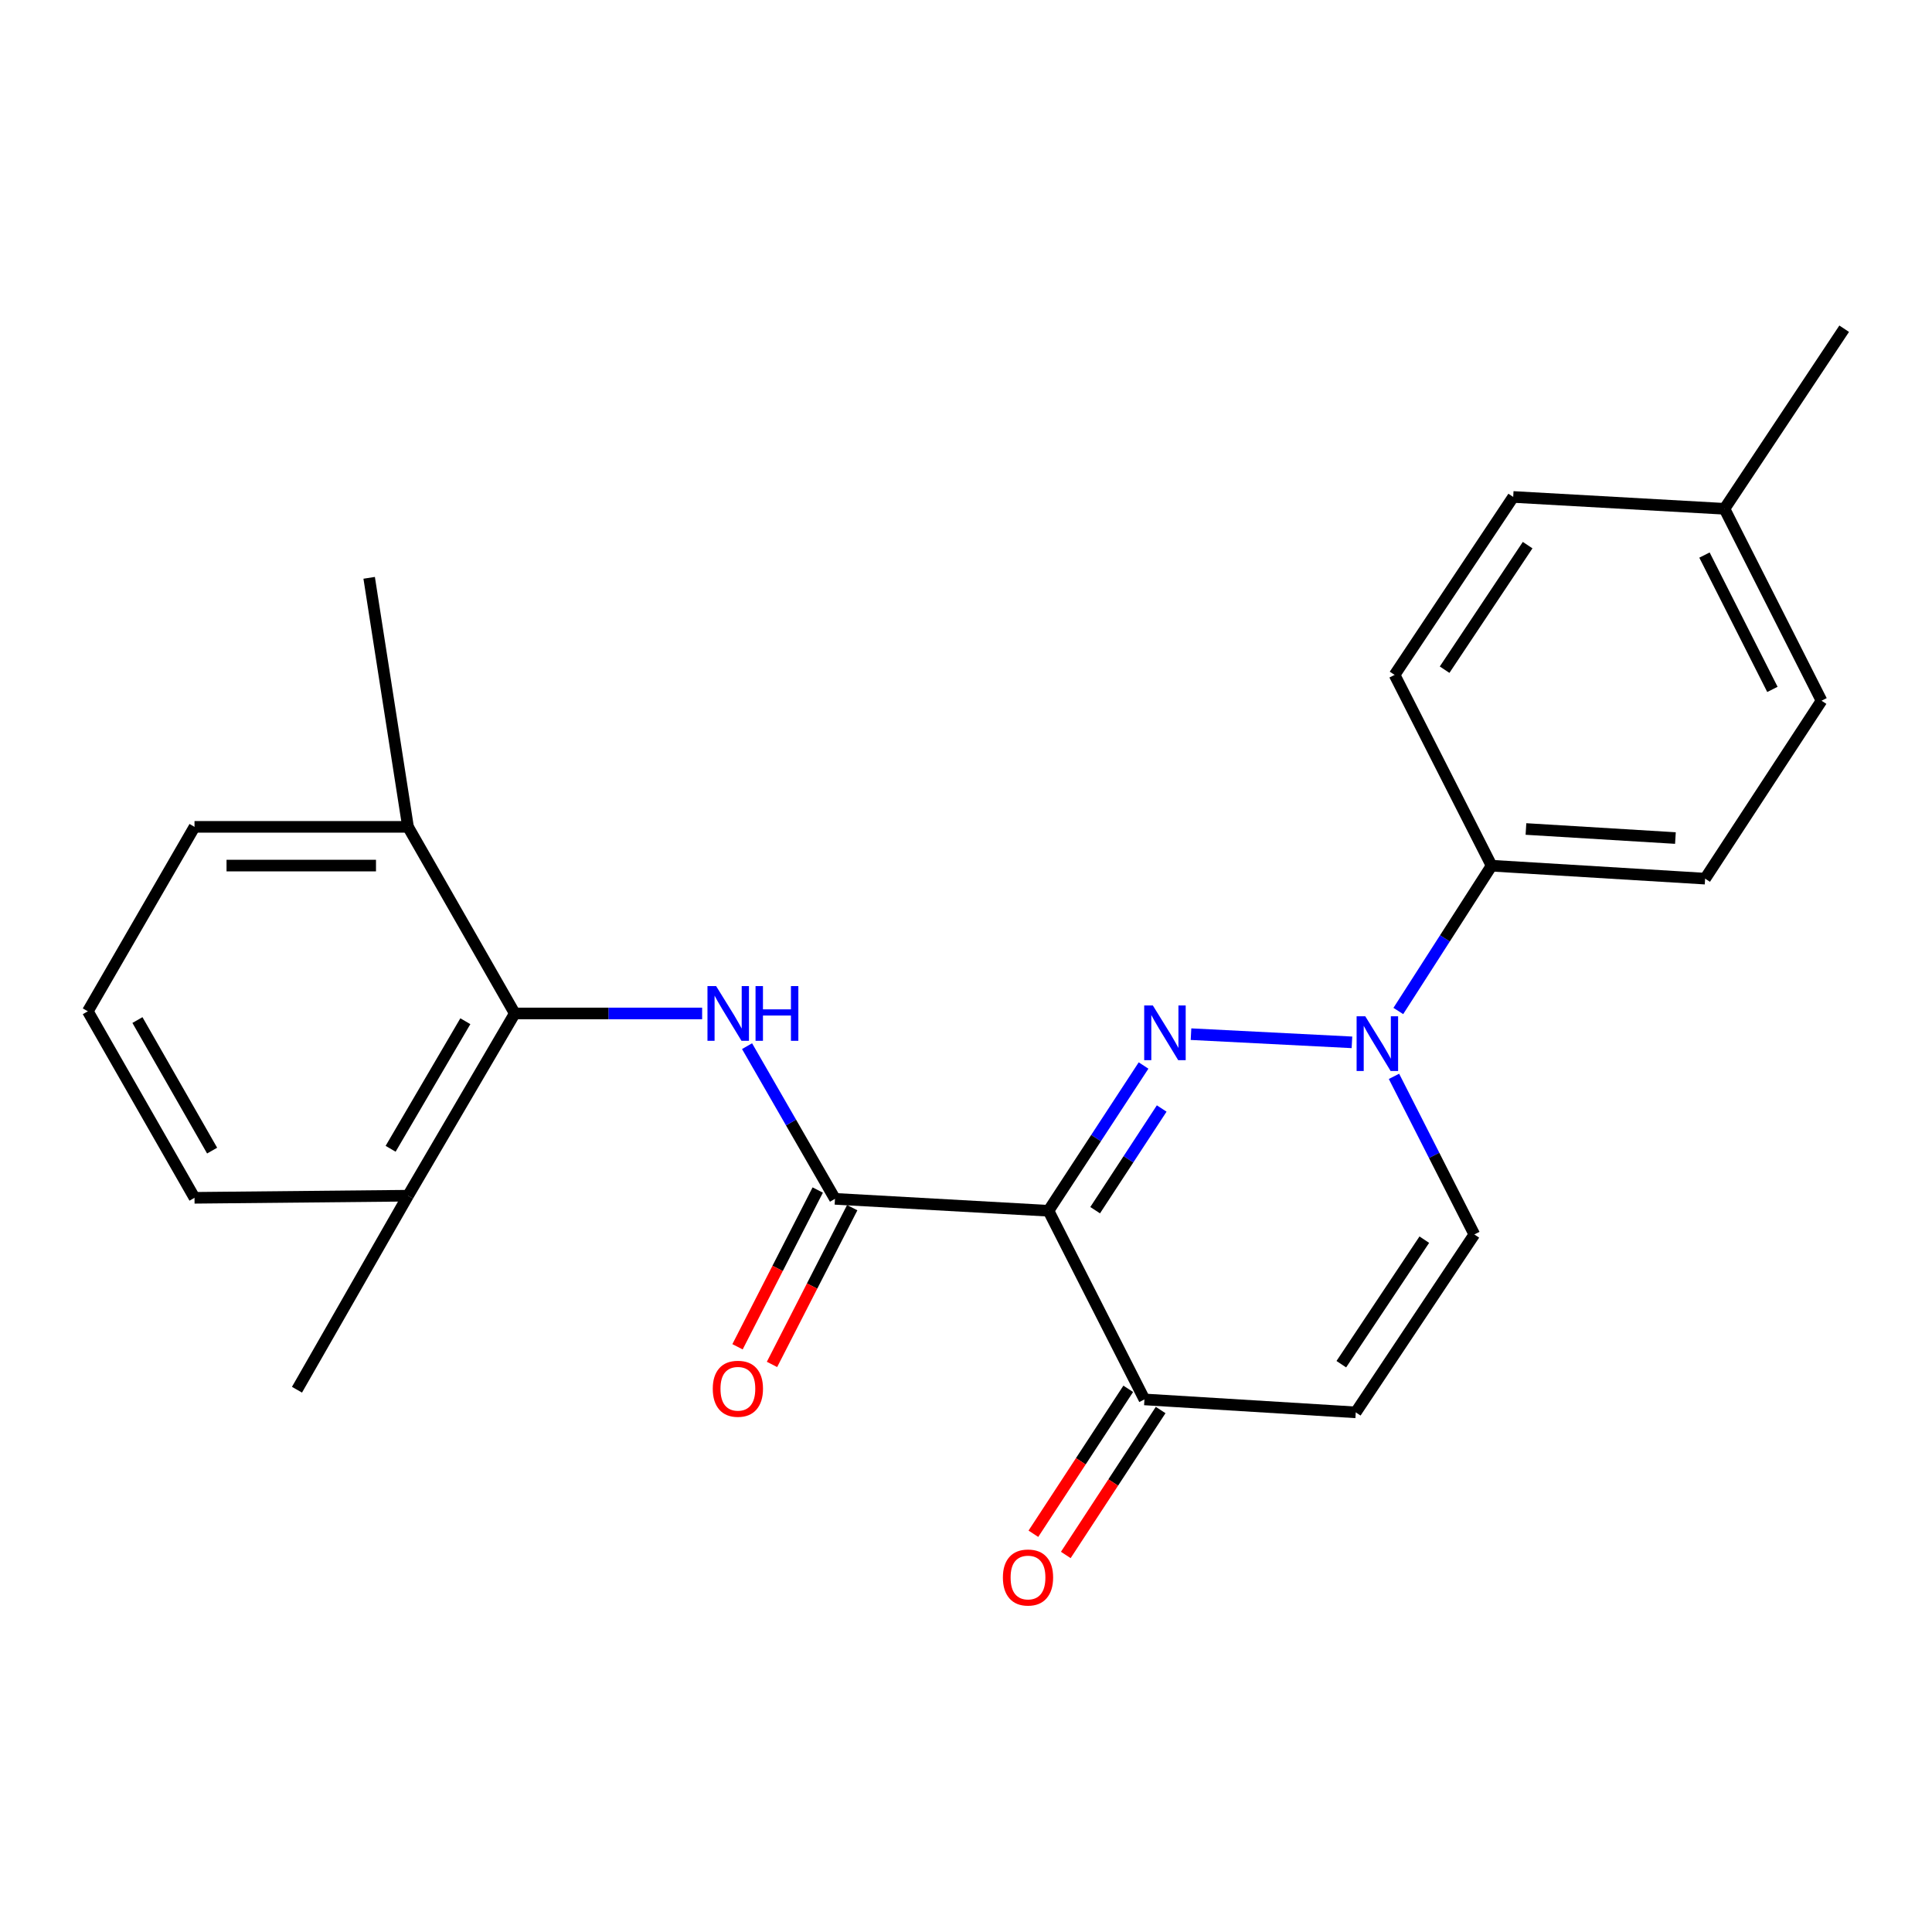 <?xml version='1.0' encoding='iso-8859-1'?>
<svg version='1.1' baseProfile='full'
              xmlns='http://www.w3.org/2000/svg'
                      xmlns:rdkit='http://www.rdkit.org/xml'
                      xmlns:xlink='http://www.w3.org/1999/xlink'
                  xml:space='preserve'
width='1000px' height='1000px' viewBox='0 0 1000 1000'>
<!-- END OF HEADER -->
<rect style='opacity:1.0;fill:#FFFFFF;stroke:none' width='1000' height='1000' x='0' y='0'> </rect>
<path class='bond-0' d='M 591.904,551.506 L 567.3,589.097' style='fill:none;fill-rule:evenodd;stroke:#0000FF;stroke-width:6px;stroke-linecap:butt;stroke-linejoin:miter;stroke-opacity:1' />
<path class='bond-0' d='M 567.3,589.097 L 542.695,626.688' style='fill:none;fill-rule:evenodd;stroke:#000000;stroke-width:6px;stroke-linecap:butt;stroke-linejoin:miter;stroke-opacity:1' />
<path class='bond-0' d='M 601.295,573.761 L 584.071,600.074' style='fill:none;fill-rule:evenodd;stroke:#0000FF;stroke-width:6px;stroke-linecap:butt;stroke-linejoin:miter;stroke-opacity:1' />
<path class='bond-0' d='M 584.071,600.074 L 566.848,626.388' style='fill:none;fill-rule:evenodd;stroke:#000000;stroke-width:6px;stroke-linecap:butt;stroke-linejoin:miter;stroke-opacity:1' />
<path class='bond-1' d='M 616.466,535.28 L 699.764,539.515' style='fill:none;fill-rule:evenodd;stroke:#0000FF;stroke-width:6px;stroke-linecap:butt;stroke-linejoin:miter;stroke-opacity:1' />
<path class='bond-2' d='M 542.695,626.688 L 432.182,620.519' style='fill:none;fill-rule:evenodd;stroke:#000000;stroke-width:6px;stroke-linecap:butt;stroke-linejoin:miter;stroke-opacity:1' />
<path class='bond-4' d='M 542.695,626.688 L 592.361,724.339' style='fill:none;fill-rule:evenodd;stroke:#000000;stroke-width:6px;stroke-linecap:butt;stroke-linejoin:miter;stroke-opacity:1' />
<path class='bond-7' d='M 721.522,557.114 L 742.315,598.031' style='fill:none;fill-rule:evenodd;stroke:#0000FF;stroke-width:6px;stroke-linecap:butt;stroke-linejoin:miter;stroke-opacity:1' />
<path class='bond-7' d='M 742.315,598.031 L 763.108,638.949' style='fill:none;fill-rule:evenodd;stroke:#000000;stroke-width:6px;stroke-linecap:butt;stroke-linejoin:miter;stroke-opacity:1' />
<path class='bond-8' d='M 723.765,523.288 L 747.902,485.689' style='fill:none;fill-rule:evenodd;stroke:#0000FF;stroke-width:6px;stroke-linecap:butt;stroke-linejoin:miter;stroke-opacity:1' />
<path class='bond-8' d='M 747.902,485.689 L 772.039,448.09' style='fill:none;fill-rule:evenodd;stroke:#000000;stroke-width:6px;stroke-linecap:butt;stroke-linejoin:miter;stroke-opacity:1' />
<path class='bond-3' d='M 432.182,620.519 L 409.428,581.004' style='fill:none;fill-rule:evenodd;stroke:#000000;stroke-width:6px;stroke-linecap:butt;stroke-linejoin:miter;stroke-opacity:1' />
<path class='bond-3' d='M 409.428,581.004 L 386.674,541.489' style='fill:none;fill-rule:evenodd;stroke:#0000FF;stroke-width:6px;stroke-linecap:butt;stroke-linejoin:miter;stroke-opacity:1' />
<path class='bond-9' d='M 423.26,615.953 L 402.501,656.524' style='fill:none;fill-rule:evenodd;stroke:#000000;stroke-width:6px;stroke-linecap:butt;stroke-linejoin:miter;stroke-opacity:1' />
<path class='bond-9' d='M 402.501,656.524 L 381.742,697.094' style='fill:none;fill-rule:evenodd;stroke:#FF0000;stroke-width:6px;stroke-linecap:butt;stroke-linejoin:miter;stroke-opacity:1' />
<path class='bond-9' d='M 441.104,625.084 L 420.346,665.654' style='fill:none;fill-rule:evenodd;stroke:#000000;stroke-width:6px;stroke-linecap:butt;stroke-linejoin:miter;stroke-opacity:1' />
<path class='bond-9' d='M 420.346,665.654 L 399.587,706.224' style='fill:none;fill-rule:evenodd;stroke:#FF0000;stroke-width:6px;stroke-linecap:butt;stroke-linejoin:miter;stroke-opacity:1' />
<path class='bond-5' d='M 363.424,524.561 L 314.935,524.561' style='fill:none;fill-rule:evenodd;stroke:#0000FF;stroke-width:6px;stroke-linecap:butt;stroke-linejoin:miter;stroke-opacity:1' />
<path class='bond-5' d='M 314.935,524.561 L 266.447,524.561' style='fill:none;fill-rule:evenodd;stroke:#000000;stroke-width:6px;stroke-linecap:butt;stroke-linejoin:miter;stroke-opacity:1' />
<path class='bond-12' d='M 583.975,718.851 L 559.427,756.362' style='fill:none;fill-rule:evenodd;stroke:#000000;stroke-width:6px;stroke-linecap:butt;stroke-linejoin:miter;stroke-opacity:1' />
<path class='bond-12' d='M 559.427,756.362 L 534.879,793.873' style='fill:none;fill-rule:evenodd;stroke:#FF0000;stroke-width:6px;stroke-linecap:butt;stroke-linejoin:miter;stroke-opacity:1' />
<path class='bond-12' d='M 600.747,729.827 L 576.2,767.338' style='fill:none;fill-rule:evenodd;stroke:#000000;stroke-width:6px;stroke-linecap:butt;stroke-linejoin:miter;stroke-opacity:1' />
<path class='bond-12' d='M 576.2,767.338 L 551.652,804.849' style='fill:none;fill-rule:evenodd;stroke:#FF0000;stroke-width:6px;stroke-linecap:butt;stroke-linejoin:miter;stroke-opacity:1' />
<path class='bond-24' d='M 592.361,724.339 L 701.738,731.031' style='fill:none;fill-rule:evenodd;stroke:#000000;stroke-width:6px;stroke-linecap:butt;stroke-linejoin:miter;stroke-opacity:1' />
<path class='bond-10' d='M 266.447,524.561 L 211.19,618.893' style='fill:none;fill-rule:evenodd;stroke:#000000;stroke-width:6px;stroke-linecap:butt;stroke-linejoin:miter;stroke-opacity:1' />
<path class='bond-10' d='M 240.862,528.579 L 202.183,594.612' style='fill:none;fill-rule:evenodd;stroke:#000000;stroke-width:6px;stroke-linecap:butt;stroke-linejoin:miter;stroke-opacity:1' />
<path class='bond-11' d='M 266.447,524.561 L 211.19,427.979' style='fill:none;fill-rule:evenodd;stroke:#000000;stroke-width:6px;stroke-linecap:butt;stroke-linejoin:miter;stroke-opacity:1' />
<path class='bond-6' d='M 701.738,731.031 L 763.108,638.949' style='fill:none;fill-rule:evenodd;stroke:#000000;stroke-width:6px;stroke-linecap:butt;stroke-linejoin:miter;stroke-opacity:1' />
<path class='bond-6' d='M 694.264,706.103 L 737.223,641.645' style='fill:none;fill-rule:evenodd;stroke:#000000;stroke-width:6px;stroke-linecap:butt;stroke-linejoin:miter;stroke-opacity:1' />
<path class='bond-13' d='M 772.039,448.09 L 882.563,454.783' style='fill:none;fill-rule:evenodd;stroke:#000000;stroke-width:6px;stroke-linecap:butt;stroke-linejoin:miter;stroke-opacity:1' />
<path class='bond-13' d='M 789.829,429.086 L 867.196,433.771' style='fill:none;fill-rule:evenodd;stroke:#000000;stroke-width:6px;stroke-linecap:butt;stroke-linejoin:miter;stroke-opacity:1' />
<path class='bond-14' d='M 772.039,448.09 L 721.838,349.326' style='fill:none;fill-rule:evenodd;stroke:#000000;stroke-width:6px;stroke-linecap:butt;stroke-linejoin:miter;stroke-opacity:1' />
<path class='bond-20' d='M 211.19,618.893 L 100.678,619.984' style='fill:none;fill-rule:evenodd;stroke:#000000;stroke-width:6px;stroke-linecap:butt;stroke-linejoin:miter;stroke-opacity:1' />
<path class='bond-22' d='M 211.19,618.893 L 153.718,719.316' style='fill:none;fill-rule:evenodd;stroke:#000000;stroke-width:6px;stroke-linecap:butt;stroke-linejoin:miter;stroke-opacity:1' />
<path class='bond-19' d='M 211.19,427.979 L 100.678,427.979' style='fill:none;fill-rule:evenodd;stroke:#000000;stroke-width:6px;stroke-linecap:butt;stroke-linejoin:miter;stroke-opacity:1' />
<path class='bond-19' d='M 194.613,448.023 L 117.254,448.023' style='fill:none;fill-rule:evenodd;stroke:#000000;stroke-width:6px;stroke-linecap:butt;stroke-linejoin:miter;stroke-opacity:1' />
<path class='bond-21' d='M 211.19,427.979 L 191.079,299.081' style='fill:none;fill-rule:evenodd;stroke:#000000;stroke-width:6px;stroke-linecap:butt;stroke-linejoin:miter;stroke-opacity:1' />
<path class='bond-16' d='M 882.563,454.783 L 942.819,362.689' style='fill:none;fill-rule:evenodd;stroke:#000000;stroke-width:6px;stroke-linecap:butt;stroke-linejoin:miter;stroke-opacity:1' />
<path class='bond-15' d='M 721.838,349.326 L 783.231,257.221' style='fill:none;fill-rule:evenodd;stroke:#000000;stroke-width:6px;stroke-linecap:butt;stroke-linejoin:miter;stroke-opacity:1' />
<path class='bond-15' d='M 747.726,346.628 L 790.701,282.154' style='fill:none;fill-rule:evenodd;stroke:#000000;stroke-width:6px;stroke-linecap:butt;stroke-linejoin:miter;stroke-opacity:1' />
<path class='bond-17' d='M 783.231,257.221 L 892.585,263.357' style='fill:none;fill-rule:evenodd;stroke:#000000;stroke-width:6px;stroke-linecap:butt;stroke-linejoin:miter;stroke-opacity:1' />
<path class='bond-25' d='M 942.819,362.689 L 892.585,263.357' style='fill:none;fill-rule:evenodd;stroke:#000000;stroke-width:6px;stroke-linecap:butt;stroke-linejoin:miter;stroke-opacity:1' />
<path class='bond-25' d='M 917.397,356.835 L 882.233,287.302' style='fill:none;fill-rule:evenodd;stroke:#000000;stroke-width:6px;stroke-linecap:butt;stroke-linejoin:miter;stroke-opacity:1' />
<path class='bond-23' d='M 892.585,263.357 L 954.545,170.149' style='fill:none;fill-rule:evenodd;stroke:#000000;stroke-width:6px;stroke-linecap:butt;stroke-linejoin:miter;stroke-opacity:1' />
<path class='bond-18' d='M 45.455,523.447 L 100.678,427.979' style='fill:none;fill-rule:evenodd;stroke:#000000;stroke-width:6px;stroke-linecap:butt;stroke-linejoin:miter;stroke-opacity:1' />
<path class='bond-26' d='M 45.455,523.447 L 100.678,619.984' style='fill:none;fill-rule:evenodd;stroke:#000000;stroke-width:6px;stroke-linecap:butt;stroke-linejoin:miter;stroke-opacity:1' />
<path class='bond-26' d='M 71.137,527.975 L 109.793,595.551' style='fill:none;fill-rule:evenodd;stroke:#000000;stroke-width:6px;stroke-linecap:butt;stroke-linejoin:miter;stroke-opacity:1' />
<path  class='atom-0' d='M 596.714 520.434
L 605.994 535.434
Q 606.914 536.914, 608.394 539.594
Q 609.874 542.274, 609.954 542.434
L 609.954 520.434
L 613.714 520.434
L 613.714 548.754
L 609.834 548.754
L 599.874 532.354
Q 598.714 530.434, 597.474 528.234
Q 596.274 526.034, 595.914 525.354
L 595.914 548.754
L 592.234 548.754
L 592.234 520.434
L 596.714 520.434
' fill='#0000FF'/>
<path  class='atom-2' d='M 706.659 526.024
L 715.939 541.024
Q 716.859 542.504, 718.339 545.184
Q 719.819 547.864, 719.899 548.024
L 719.899 526.024
L 723.659 526.024
L 723.659 554.344
L 719.779 554.344
L 709.819 537.944
Q 708.659 536.024, 707.419 533.824
Q 706.219 531.624, 705.859 530.944
L 705.859 554.344
L 702.179 554.344
L 702.179 526.024
L 706.659 526.024
' fill='#0000FF'/>
<path  class='atom-4' d='M 370.666 510.401
L 379.946 525.401
Q 380.866 526.881, 382.346 529.561
Q 383.826 532.241, 383.906 532.401
L 383.906 510.401
L 387.666 510.401
L 387.666 538.721
L 383.786 538.721
L 373.826 522.321
Q 372.666 520.401, 371.426 518.201
Q 370.226 516.001, 369.866 515.321
L 369.866 538.721
L 366.186 538.721
L 366.186 510.401
L 370.666 510.401
' fill='#0000FF'/>
<path  class='atom-4' d='M 391.066 510.401
L 394.906 510.401
L 394.906 522.441
L 409.386 522.441
L 409.386 510.401
L 413.226 510.401
L 413.226 538.721
L 409.386 538.721
L 409.386 525.641
L 394.906 525.641
L 394.906 538.721
L 391.066 538.721
L 391.066 510.401
' fill='#0000FF'/>
<path  class='atom-10' d='M 368.926 718.817
Q 368.926 712.017, 372.286 708.217
Q 375.646 704.417, 381.926 704.417
Q 388.206 704.417, 391.566 708.217
Q 394.926 712.017, 394.926 718.817
Q 394.926 725.697, 391.526 729.617
Q 388.126 733.497, 381.926 733.497
Q 375.686 733.497, 372.286 729.617
Q 368.926 725.737, 368.926 718.817
M 381.926 730.297
Q 386.246 730.297, 388.566 727.417
Q 390.926 724.497, 390.926 718.817
Q 390.926 713.257, 388.566 710.457
Q 386.246 707.617, 381.926 707.617
Q 377.606 707.617, 375.246 710.417
Q 372.926 713.217, 372.926 718.817
Q 372.926 724.537, 375.246 727.417
Q 377.606 730.297, 381.926 730.297
' fill='#FF0000'/>
<path  class='atom-13' d='M 519.094 816.513
Q 519.094 809.713, 522.454 805.913
Q 525.814 802.113, 532.094 802.113
Q 538.374 802.113, 541.734 805.913
Q 545.094 809.713, 545.094 816.513
Q 545.094 823.393, 541.694 827.313
Q 538.294 831.193, 532.094 831.193
Q 525.854 831.193, 522.454 827.313
Q 519.094 823.433, 519.094 816.513
M 532.094 827.993
Q 536.414 827.993, 538.734 825.113
Q 541.094 822.193, 541.094 816.513
Q 541.094 810.953, 538.734 808.153
Q 536.414 805.313, 532.094 805.313
Q 527.774 805.313, 525.414 808.113
Q 523.094 810.913, 523.094 816.513
Q 523.094 822.233, 525.414 825.113
Q 527.774 827.993, 532.094 827.993
' fill='#FF0000'/>
</svg>
